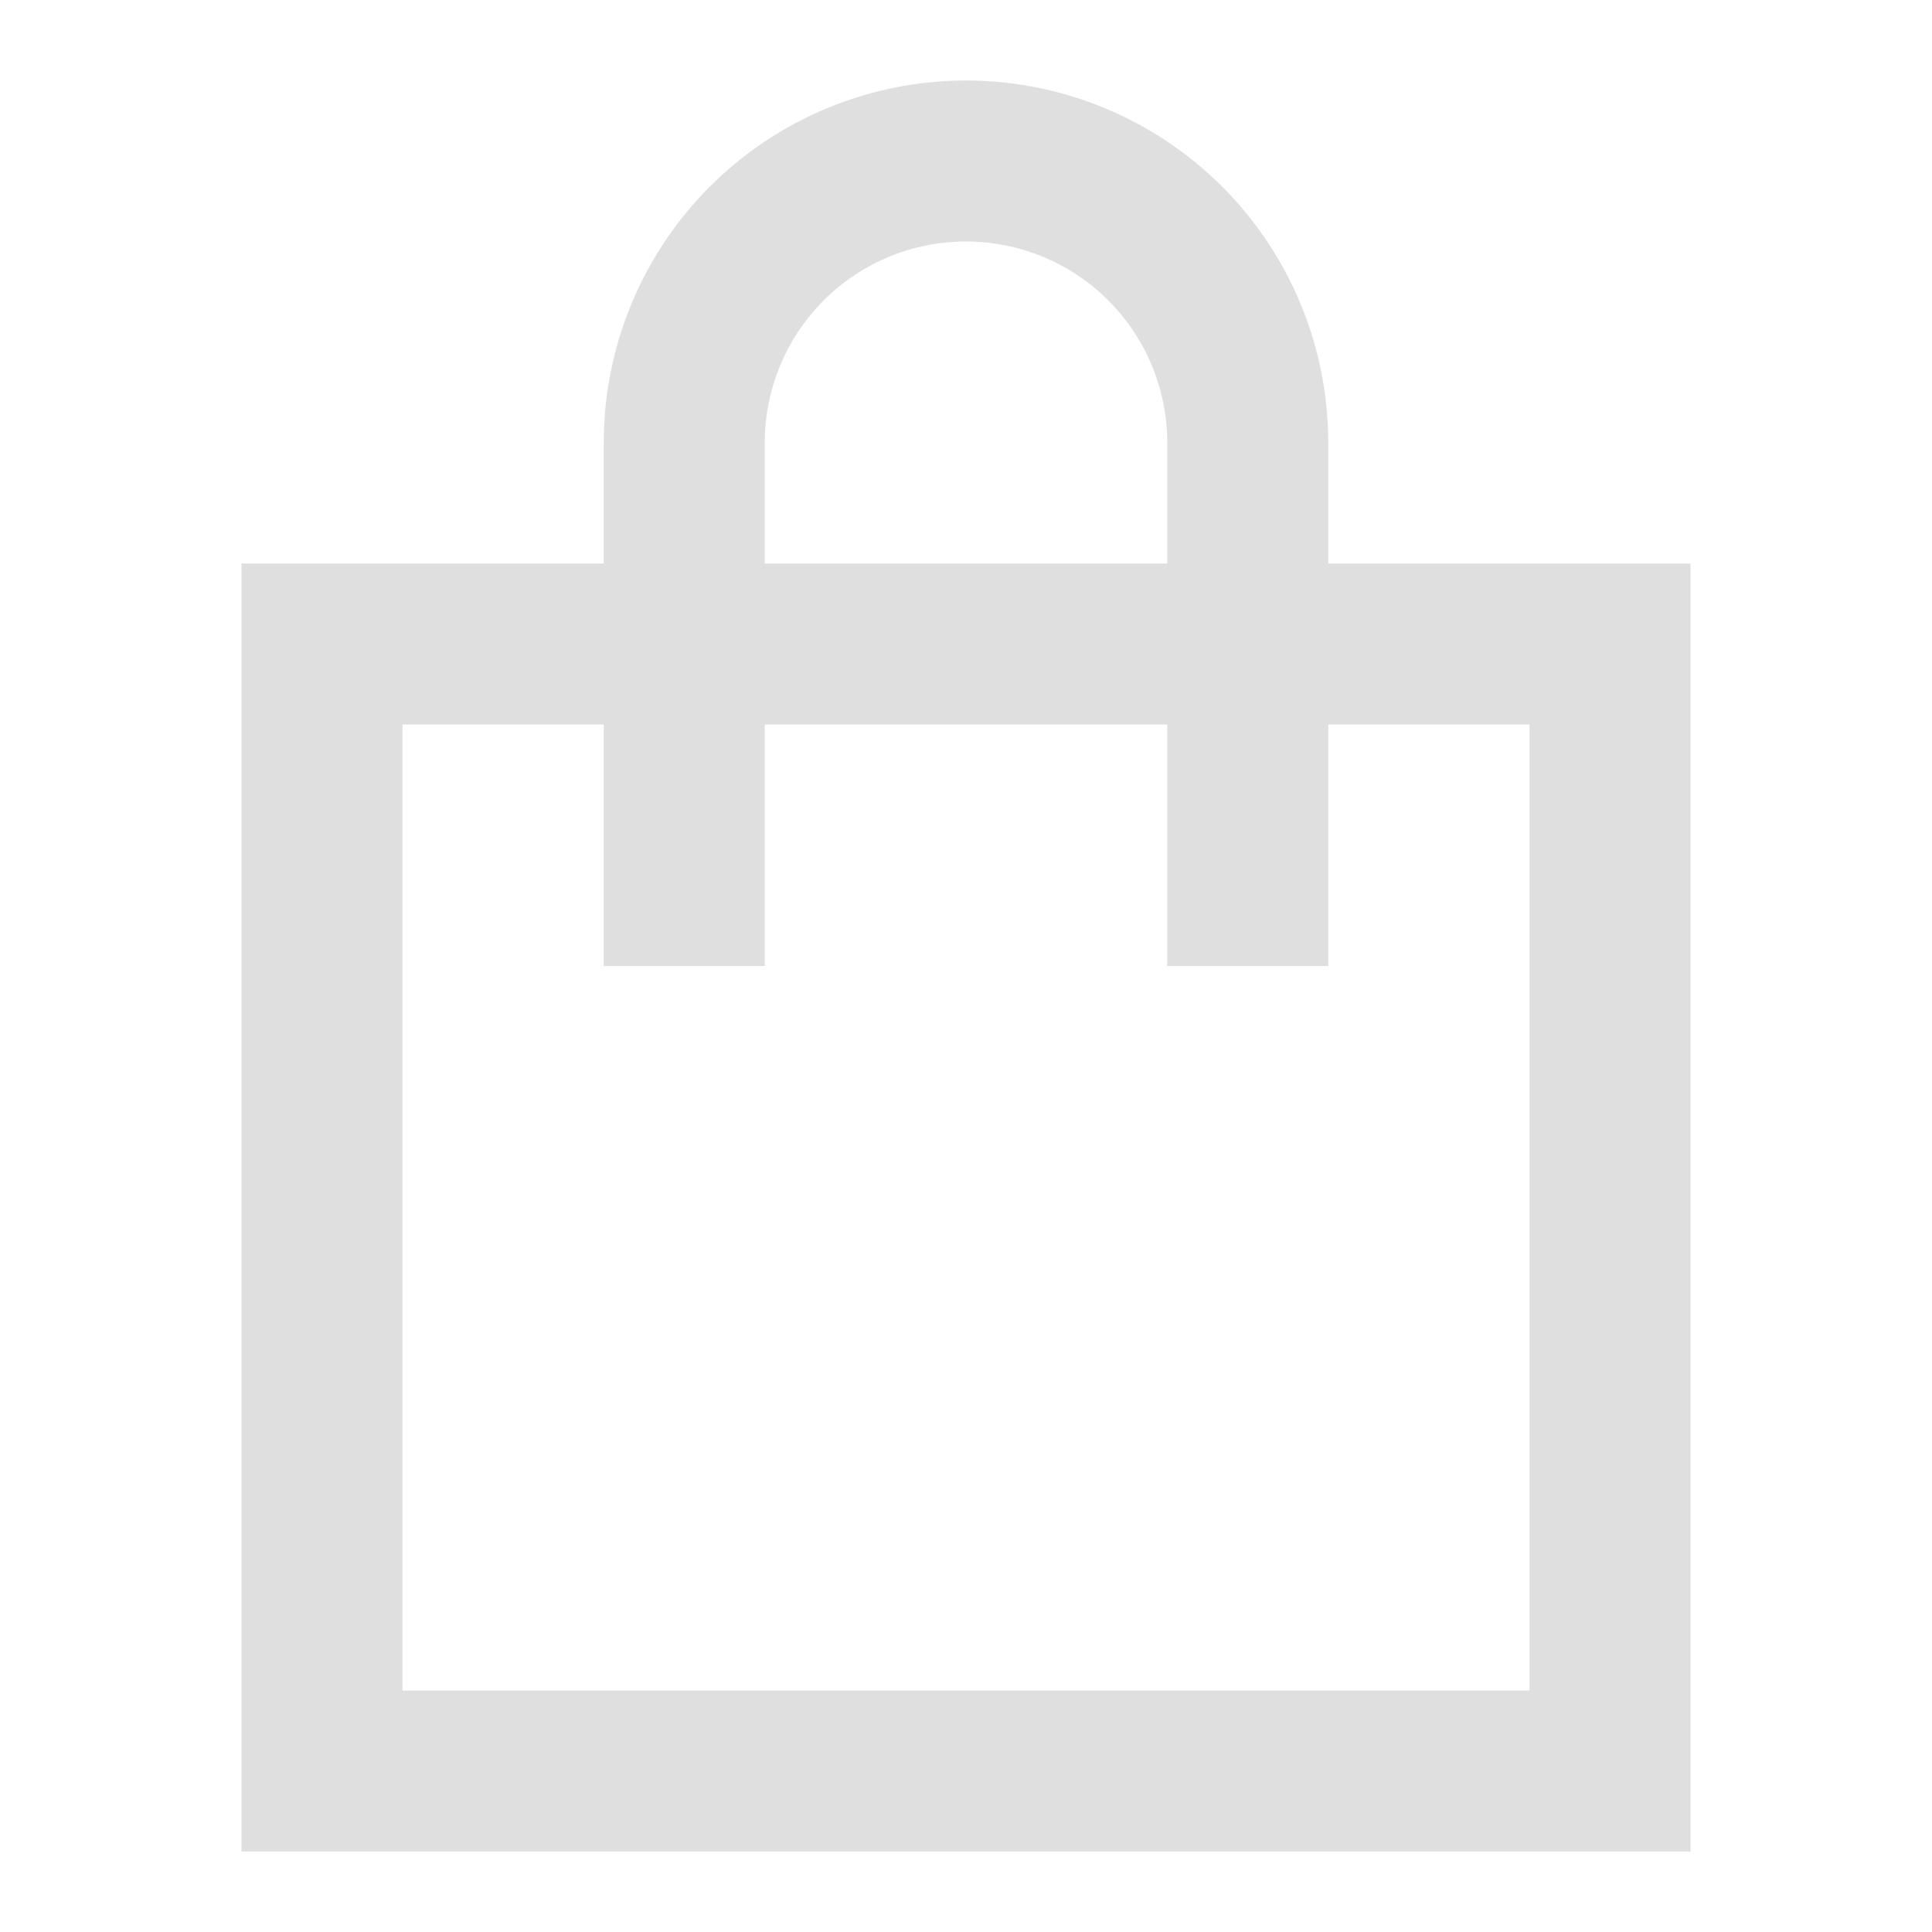 <?xml version="1.0" encoding="UTF-8"?> <svg xmlns="http://www.w3.org/2000/svg" width="24" height="24" viewBox="0 0 24 24" fill="none"><path d="M7.5 5.5C7.5 4.307 7.974 3.162 8.818 2.318C9.662 1.474 10.806 1 12 1C13.194 1 14.338 1.474 15.182 2.318C16.026 3.162 16.5 4.307 16.5 5.5V7H21V23H3V7H7.5V5.5ZM7.5 9H5V21H19V9H16.5V12H14.5V9H9.5V12H7.5V9ZM14.5 7V5.5C14.5 4.837 14.237 4.201 13.768 3.732C13.299 3.263 12.663 3 12 3C11.337 3 10.701 3.263 10.232 3.732C9.763 4.201 9.5 4.837 9.5 5.5V7H14.5Z" fill="#DFDFDF"></path></svg> 